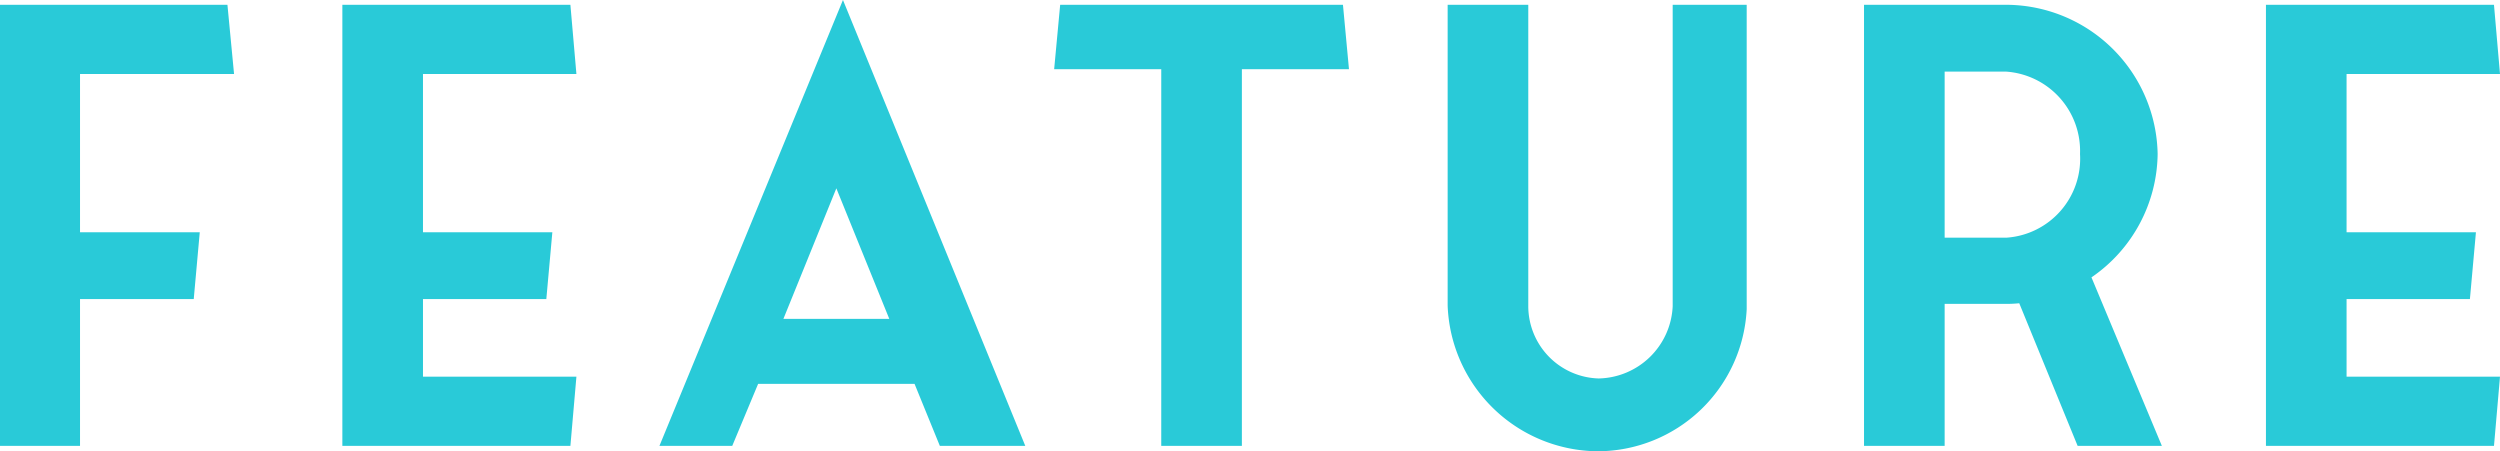 <svg xmlns="http://www.w3.org/2000/svg" width="83.1" height="15" viewBox="0 0 83.1 15"><path d="M4.14-12.36H9.26l-.22-2.3H1.48V0H4.14V-4.88H7.92l.2-2.22H4.14Zm11.4,7.48h4.1l.2-2.22h-4.3v-5.26h5.1l-.2-2.3H12.86V0h7.58l.2-2.3h-5.1ZM29.5-14.82,23.4,0h2.42l.86-2.06h5.2L32.72,0h2.84ZM27.52-4.22l1.76-4.34,1.76,4.34Zm18.8-8.3-.2-2.14h-9.4l-.2,2.14h3.56V0h2.68V-12.52Zm13.22-2.14H57.08V-4.64a2.514,2.514,0,0,1-2.46,2.4,2.408,2.408,0,0,1-2.34-2.4V-14.66H49.6v10A5.03,5.03,0,0,0,54.58.18a4.97,4.97,0,0,0,4.96-4.72ZM73.34,0,71-5.6a5.041,5.041,0,0,0,2.2-4.1,5.051,5.051,0,0,0-4.96-4.96h-4.8V0h2.68V-4.72H68.1a4.017,4.017,0,0,0,.5-.02L70.54,0ZM66.12-6.92v-5.52h2.04A2.643,2.643,0,0,1,70.62-9.7a2.629,2.629,0,0,1-2.44,2.78ZM79.48-4.88h4.1l.2-2.22h-4.3v-5.26h5.1l-.2-2.3H76.8V0h7.58l.2-2.3h-5.1Z" transform="translate(-1.48 14.82)" fill="#29cad8"/></svg>